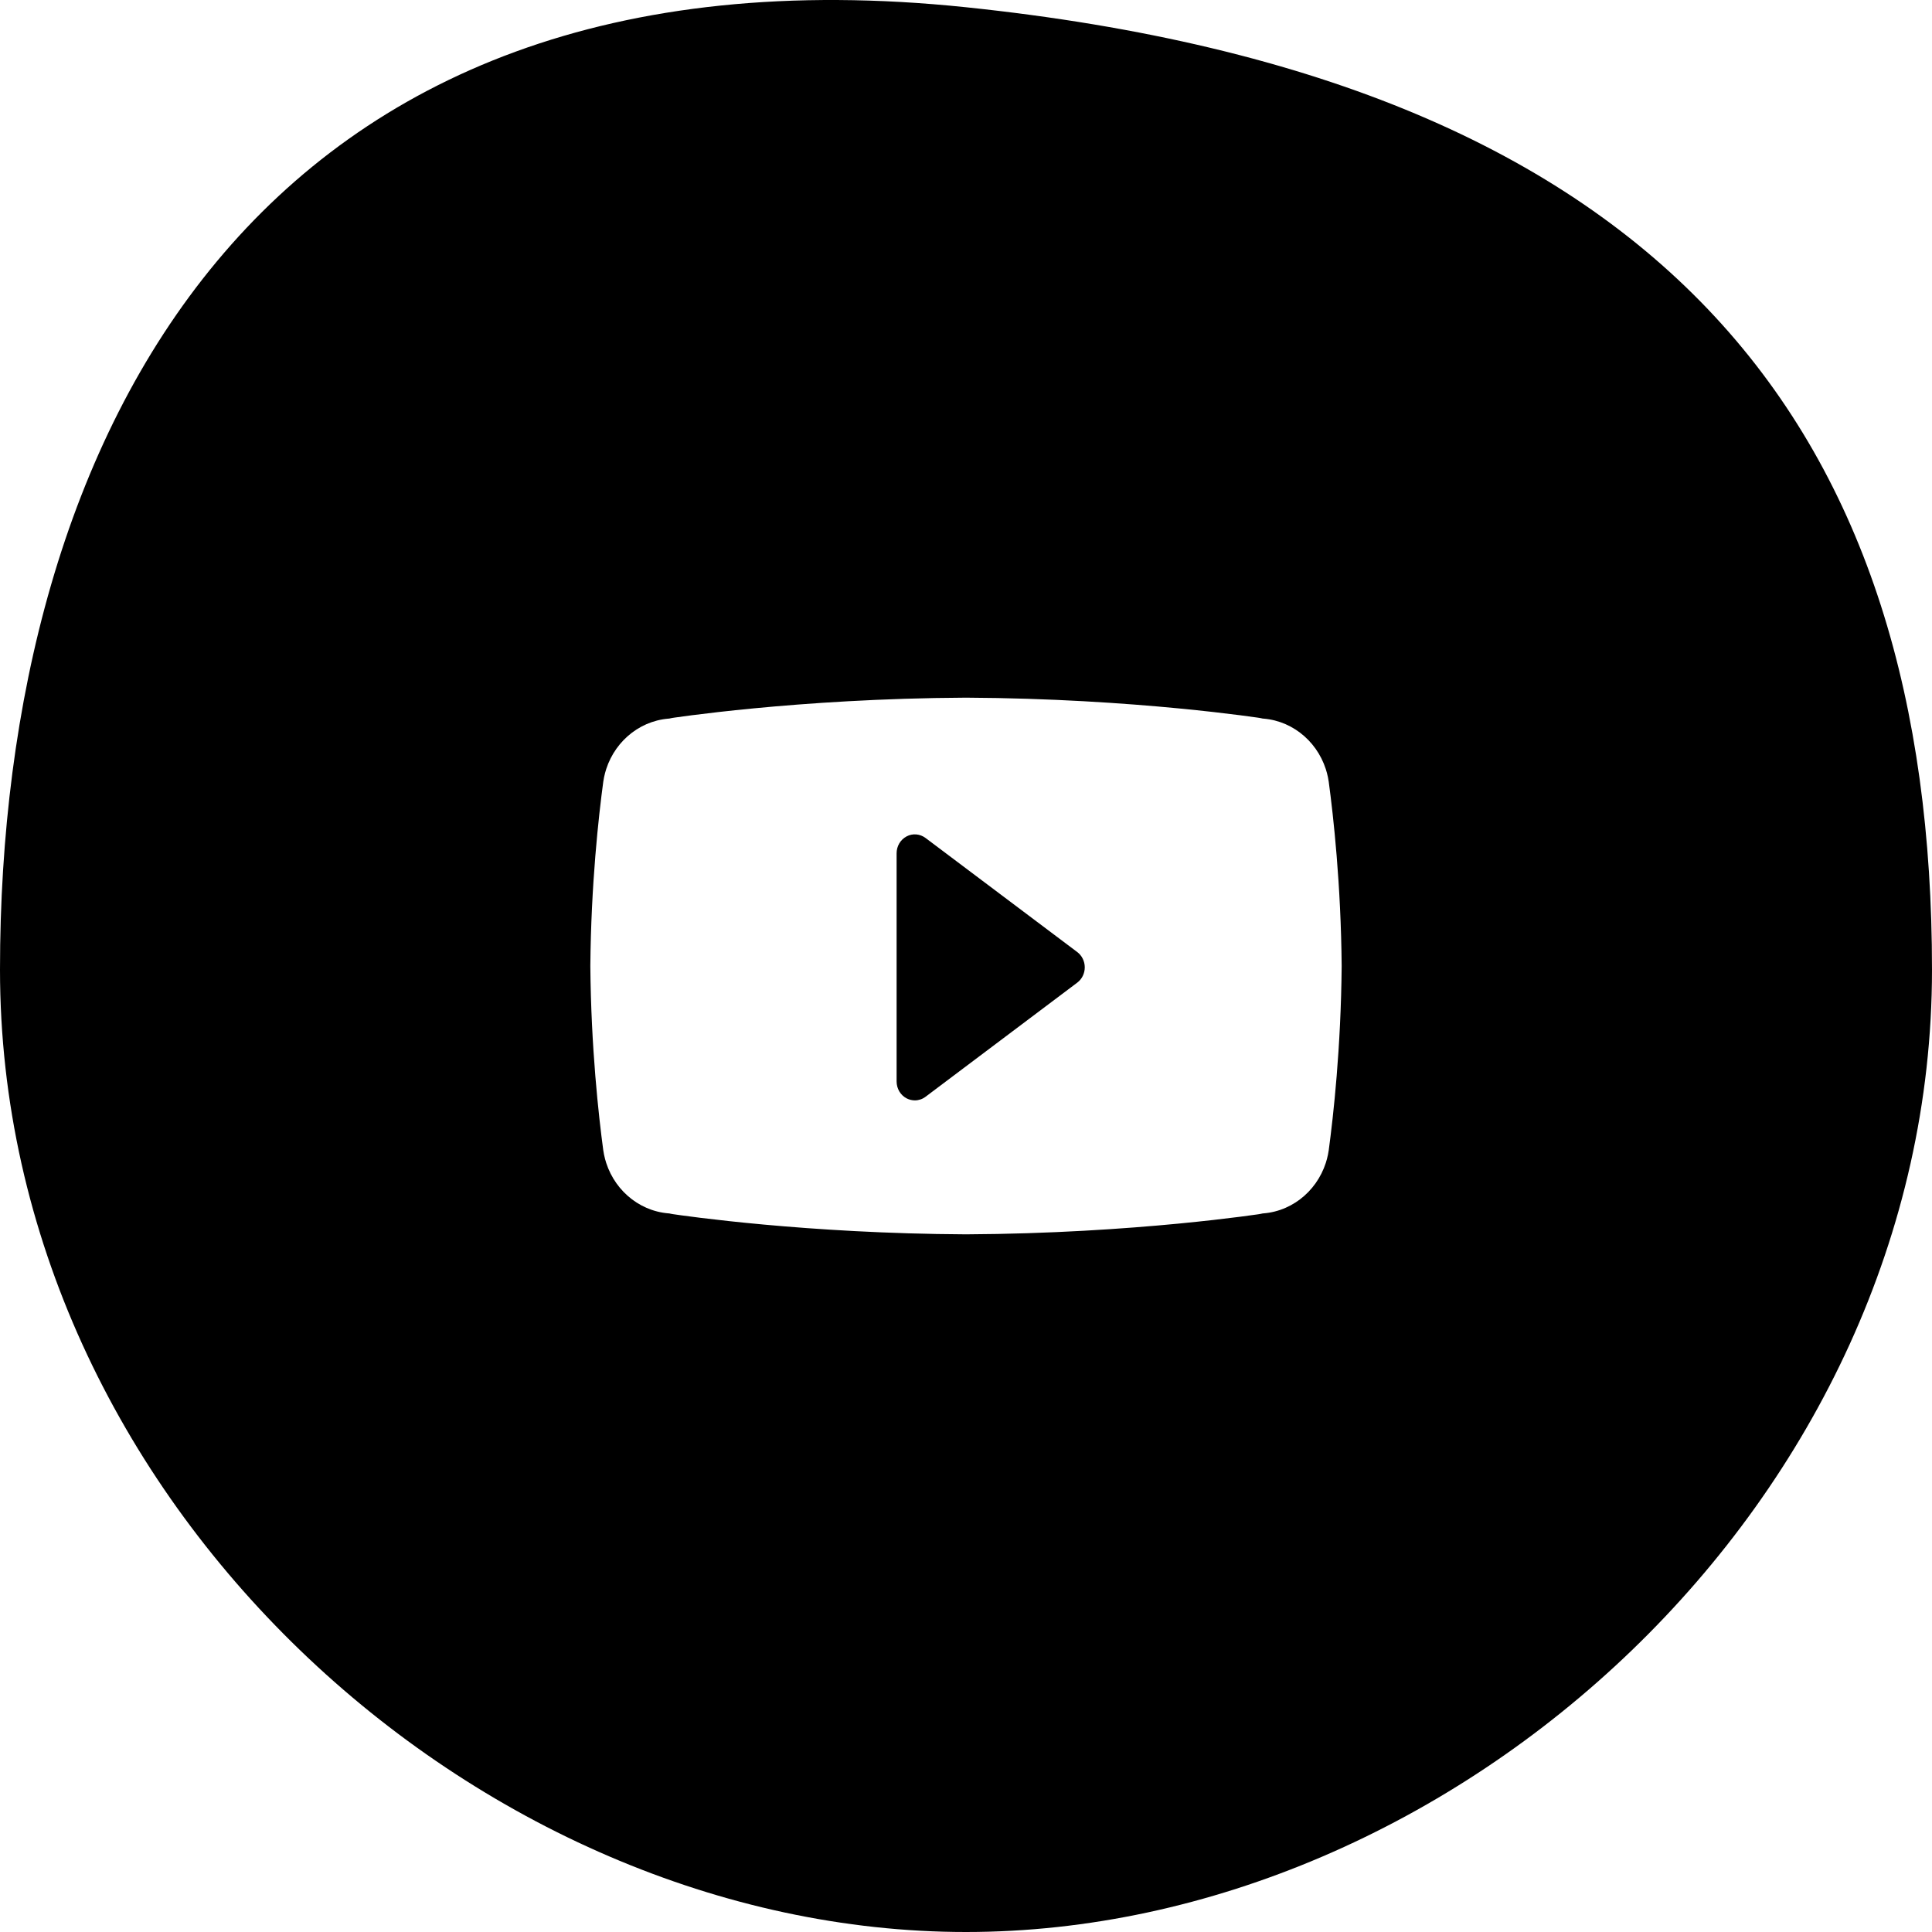 <?xml version="1.0" encoding="UTF-8"?>
<svg width="36px" height="36px" viewBox="0 0 36 36" version="1.1" xmlns="http://www.w3.org/2000/svg" xmlns:xlink="http://www.w3.org/1999/xlink">
    <!-- Generator: Sketch 63 (92445) - https://sketch.com -->
    <title>Atoms/Social-Media/Youtube</title>
    <desc>Created with Sketch.</desc>
    <g id="Design" stroke="none" stroke-width="1" fill="none" fill-rule="evenodd">
        <g id="00_CGenial_STYLEGUIDE_Element_Graphique" transform="translate(-317, -1187)" fill="#000000">
            <g id="Footer---Reseaux-Sociaux-" transform="translate(65, 1187)">
                <g id="Atoms/Social-Media/Youtube" transform="translate(252, 0)">
                    <path d="M0,18.068 C0,8.164 4.776,-1.244 18,0.135 C31.224,1.515 36,8.164 36,18.068 C36,27.971 27.094,36 18,36 C8.906,36 0,27.971 0,18.068 Z M18,13 C14.845,13.015 12.472,13.386 12.472,13.386 L12.565,13.386 C11.974,13.386 11.474,13.782 11.296,14.33 L11.274,14.405 L11.274,14.405 C11.26,14.457 11.249,14.512 11.241,14.567 C11.155,15.204 11.013,16.476 11,18 C11.013,19.525 11.155,20.795 11.241,21.433 C11.249,21.488 11.26,21.542 11.274,21.595 C11.281,21.62 11.288,21.644 11.296,21.67 C11.474,22.218 11.974,22.614 12.565,22.614 L12.472,22.614 L12.499,22.618 C12.772,22.659 15.042,22.986 18,23 C21.156,22.985 23.528,22.614 23.528,22.614 L23.436,22.614 C24.026,22.614 24.526,22.218 24.704,21.67 C24.712,21.644 24.72,21.62 24.726,21.595 C24.74,21.542 24.751,21.488 24.759,21.433 C24.845,20.795 24.987,19.525 25,18 C24.987,16.476 24.845,15.204 24.759,14.567 C24.751,14.512 24.74,14.457 24.726,14.405 C24.72,14.38 24.712,14.355 24.704,14.33 C24.526,13.782 24.026,13.386 23.436,13.386 L23.528,13.386 C23.528,13.386 21.156,13.015 18,13 Z M17.247,15.615 L20.073,17.74 C20.161,17.806 20.213,17.913 20.213,18.025 C20.213,18.138 20.161,18.244 20.073,18.31 L17.247,20.436 C17.188,20.481 17.117,20.504 17.047,20.504 C16.995,20.504 16.941,20.491 16.893,20.466 C16.778,20.406 16.707,20.284 16.707,20.151 L16.707,15.9 C16.707,15.767 16.778,15.646 16.893,15.585 C17.006,15.525 17.143,15.537 17.247,15.615 Z" id="Oval-6"></path>
                </g>
            </g>
        </g>
    </g>
</svg>